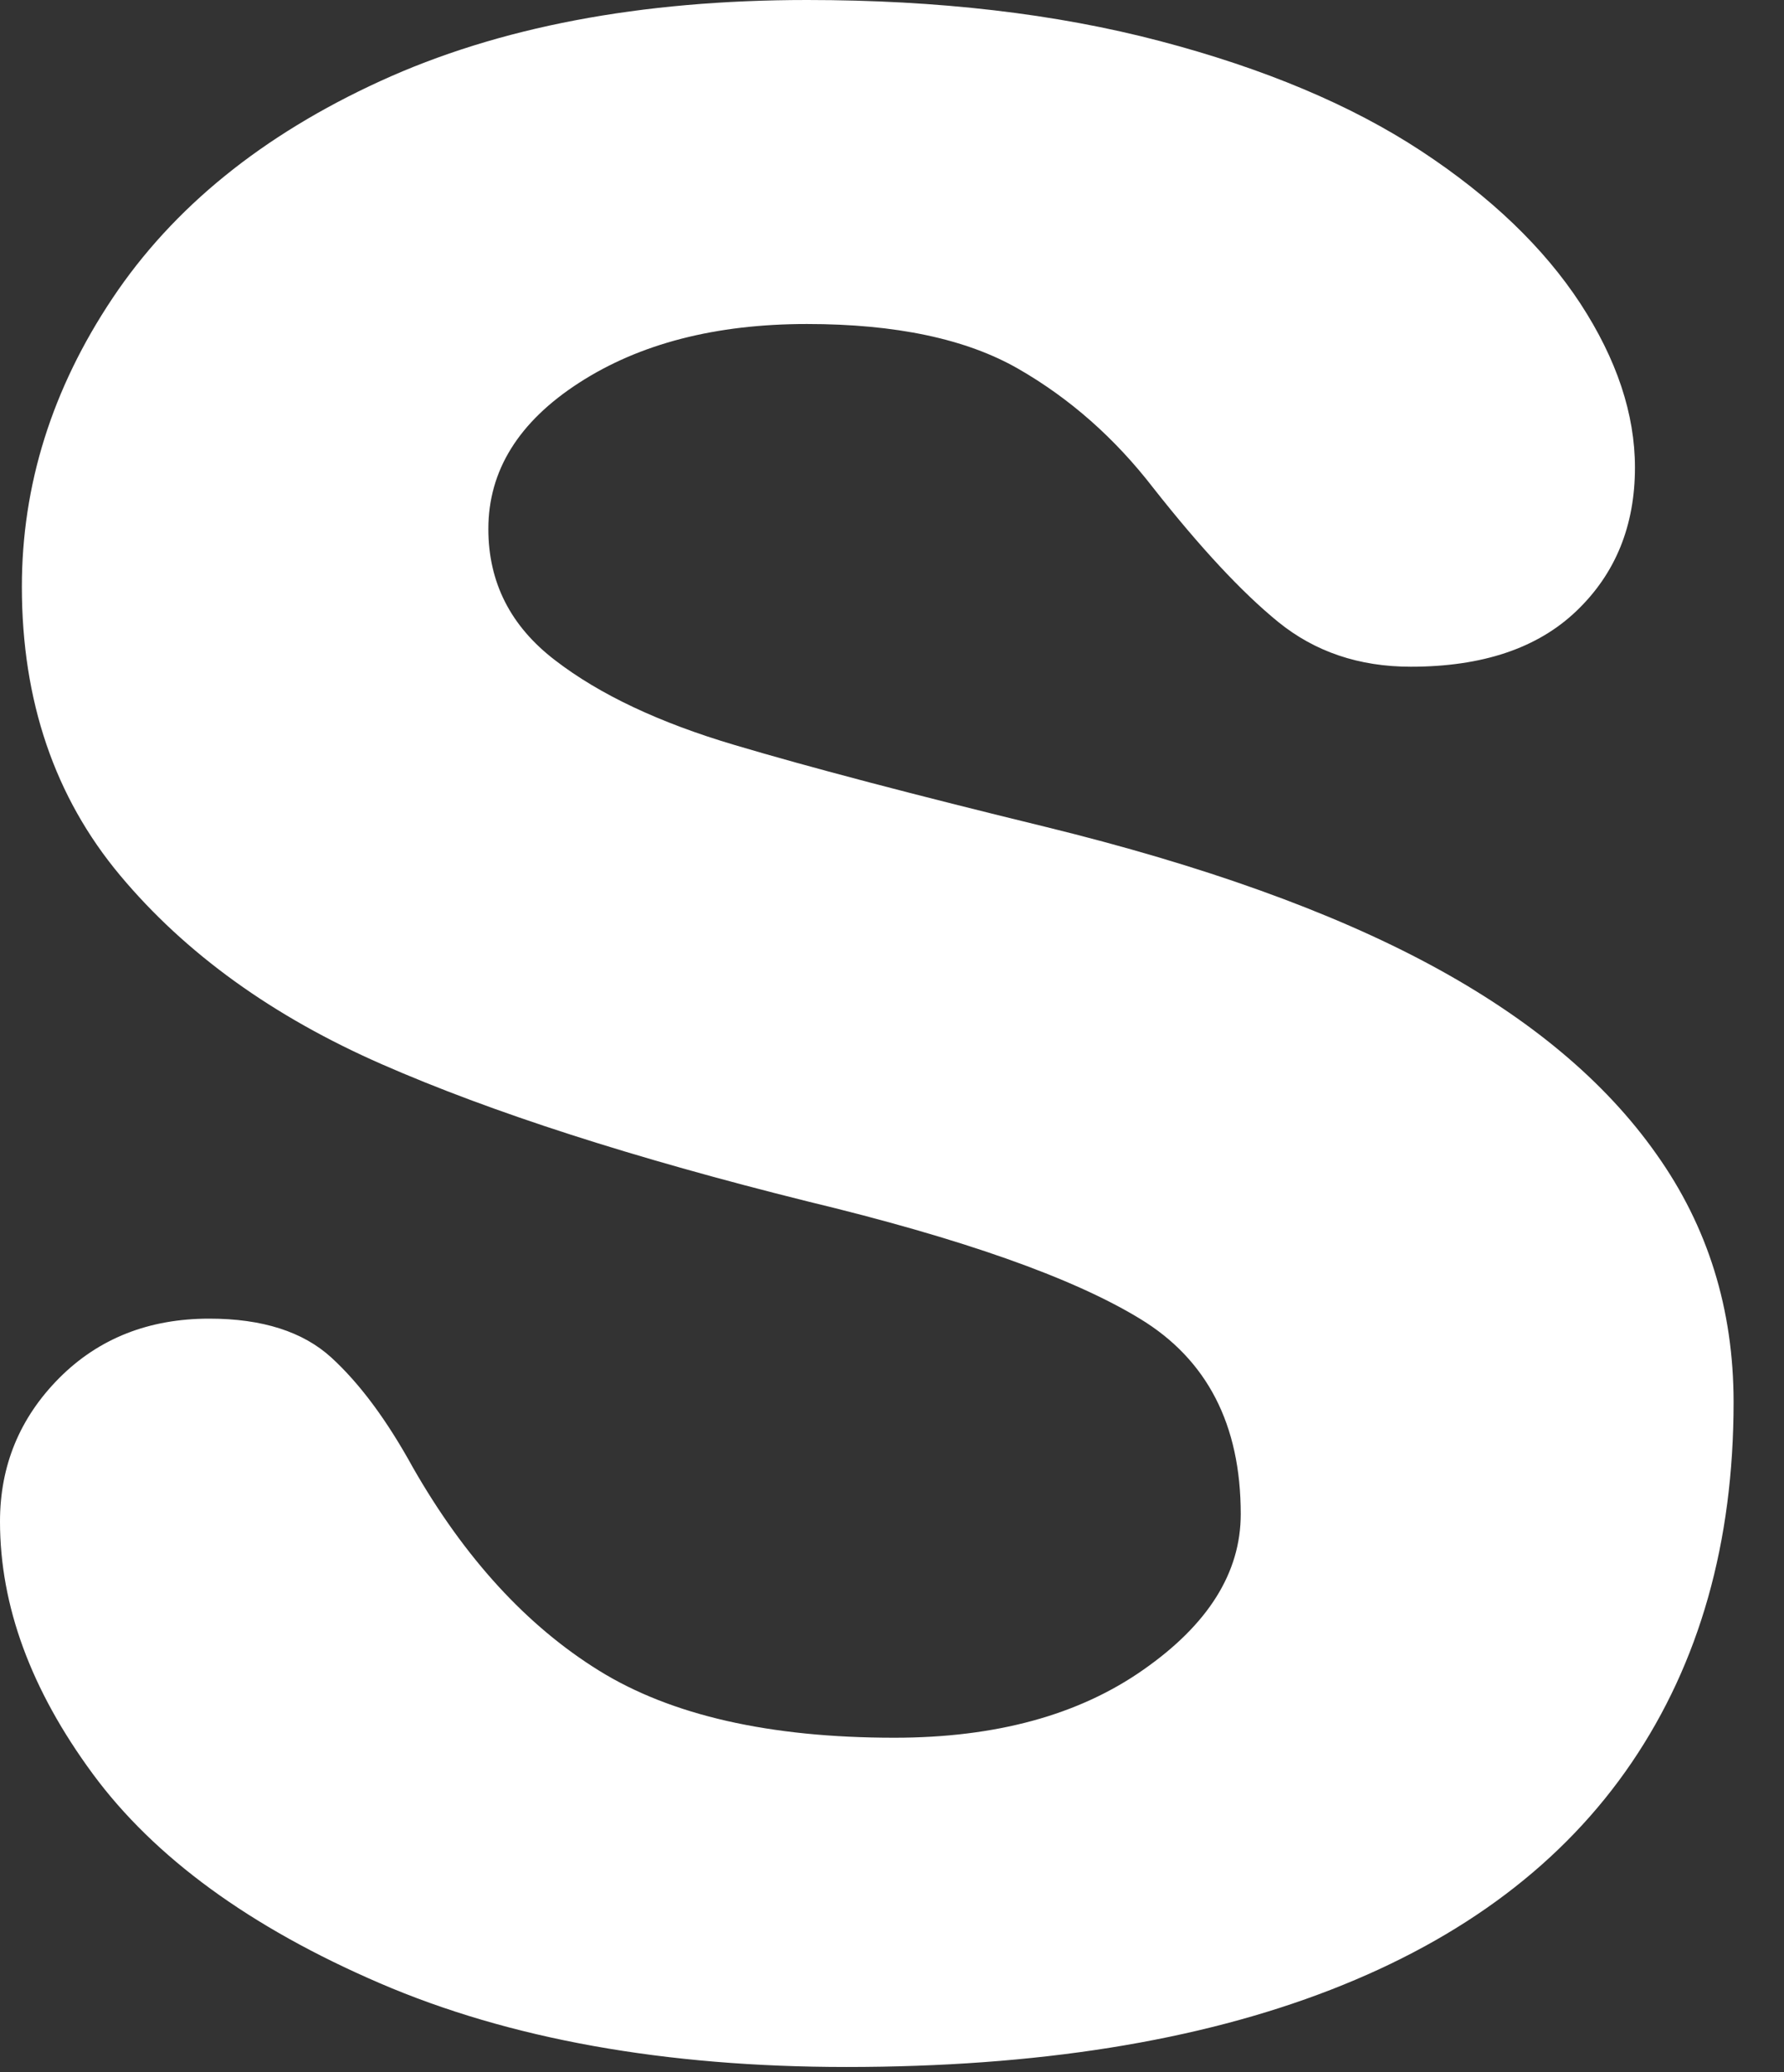 <?xml version="1.0" encoding="utf-8"?>
<svg xmlns="http://www.w3.org/2000/svg" fill="none" height="100%" overflow="visible" preserveAspectRatio="none" style="display: block;" viewBox="0 0 31 36" width="100%">
<rect x="0" y="0" width="31" height="36" fill="#333333" stroke="none"/>
<path d="M30.124 24.361C30.124 26.798 29.532 28.886 28.353 30.622C27.173 32.359 25.429 33.674 23.123 34.569C20.818 35.464 18.011 35.91 14.707 35.91C11.555 35.91 8.849 35.424 6.598 34.454C4.346 33.484 2.682 32.271 1.61 30.815C0.538 29.359 0 27.899 0 26.433C0 25.463 0.343 24.632 1.028 23.942C1.714 23.253 2.585 22.909 3.637 22.909C4.557 22.909 5.267 23.135 5.761 23.588C6.255 24.041 6.725 24.676 7.176 25.497C8.076 27.071 9.155 28.247 10.409 29.024C11.662 29.801 13.373 30.19 15.541 30.19C17.299 30.19 18.744 29.798 19.87 29.007C20.996 28.22 21.56 27.321 21.56 26.304C21.56 24.75 20.976 23.618 19.806 22.909C18.636 22.196 16.711 21.517 14.028 20.871C11.004 20.118 8.54 19.324 6.641 18.492C4.742 17.661 3.223 16.567 2.087 15.208C0.951 13.85 0.38 12.177 0.38 10.194C0.38 8.427 0.904 6.754 1.956 5.18C3.008 3.605 4.557 2.348 6.608 1.409C8.658 0.47 11.128 0 14.025 0C16.3 0 18.344 0.237 20.155 0.713C21.967 1.189 23.48 1.825 24.693 2.622C25.906 3.419 26.827 4.305 27.462 5.274C28.094 6.244 28.41 7.194 28.41 8.123C28.41 9.136 28.07 9.968 27.395 10.613C26.719 11.262 25.758 11.583 24.515 11.583C23.614 11.583 22.848 11.322 22.212 10.806C21.577 10.289 20.855 9.511 20.041 8.478C19.376 7.616 18.593 6.923 17.692 6.406C16.791 5.889 15.568 5.629 14.022 5.629C12.435 5.629 11.115 5.97 10.063 6.65C9.011 7.329 8.486 8.177 8.486 9.19C8.486 10.12 8.873 10.88 9.646 11.471C10.419 12.066 11.457 12.556 12.768 12.944C14.076 13.333 15.877 13.806 18.176 14.367C20.902 15.036 23.127 15.833 24.854 16.762C26.582 17.692 27.889 18.783 28.78 20.047C29.677 21.307 30.124 22.746 30.124 24.361Z" fill="white" id="Vector"/>
</svg>